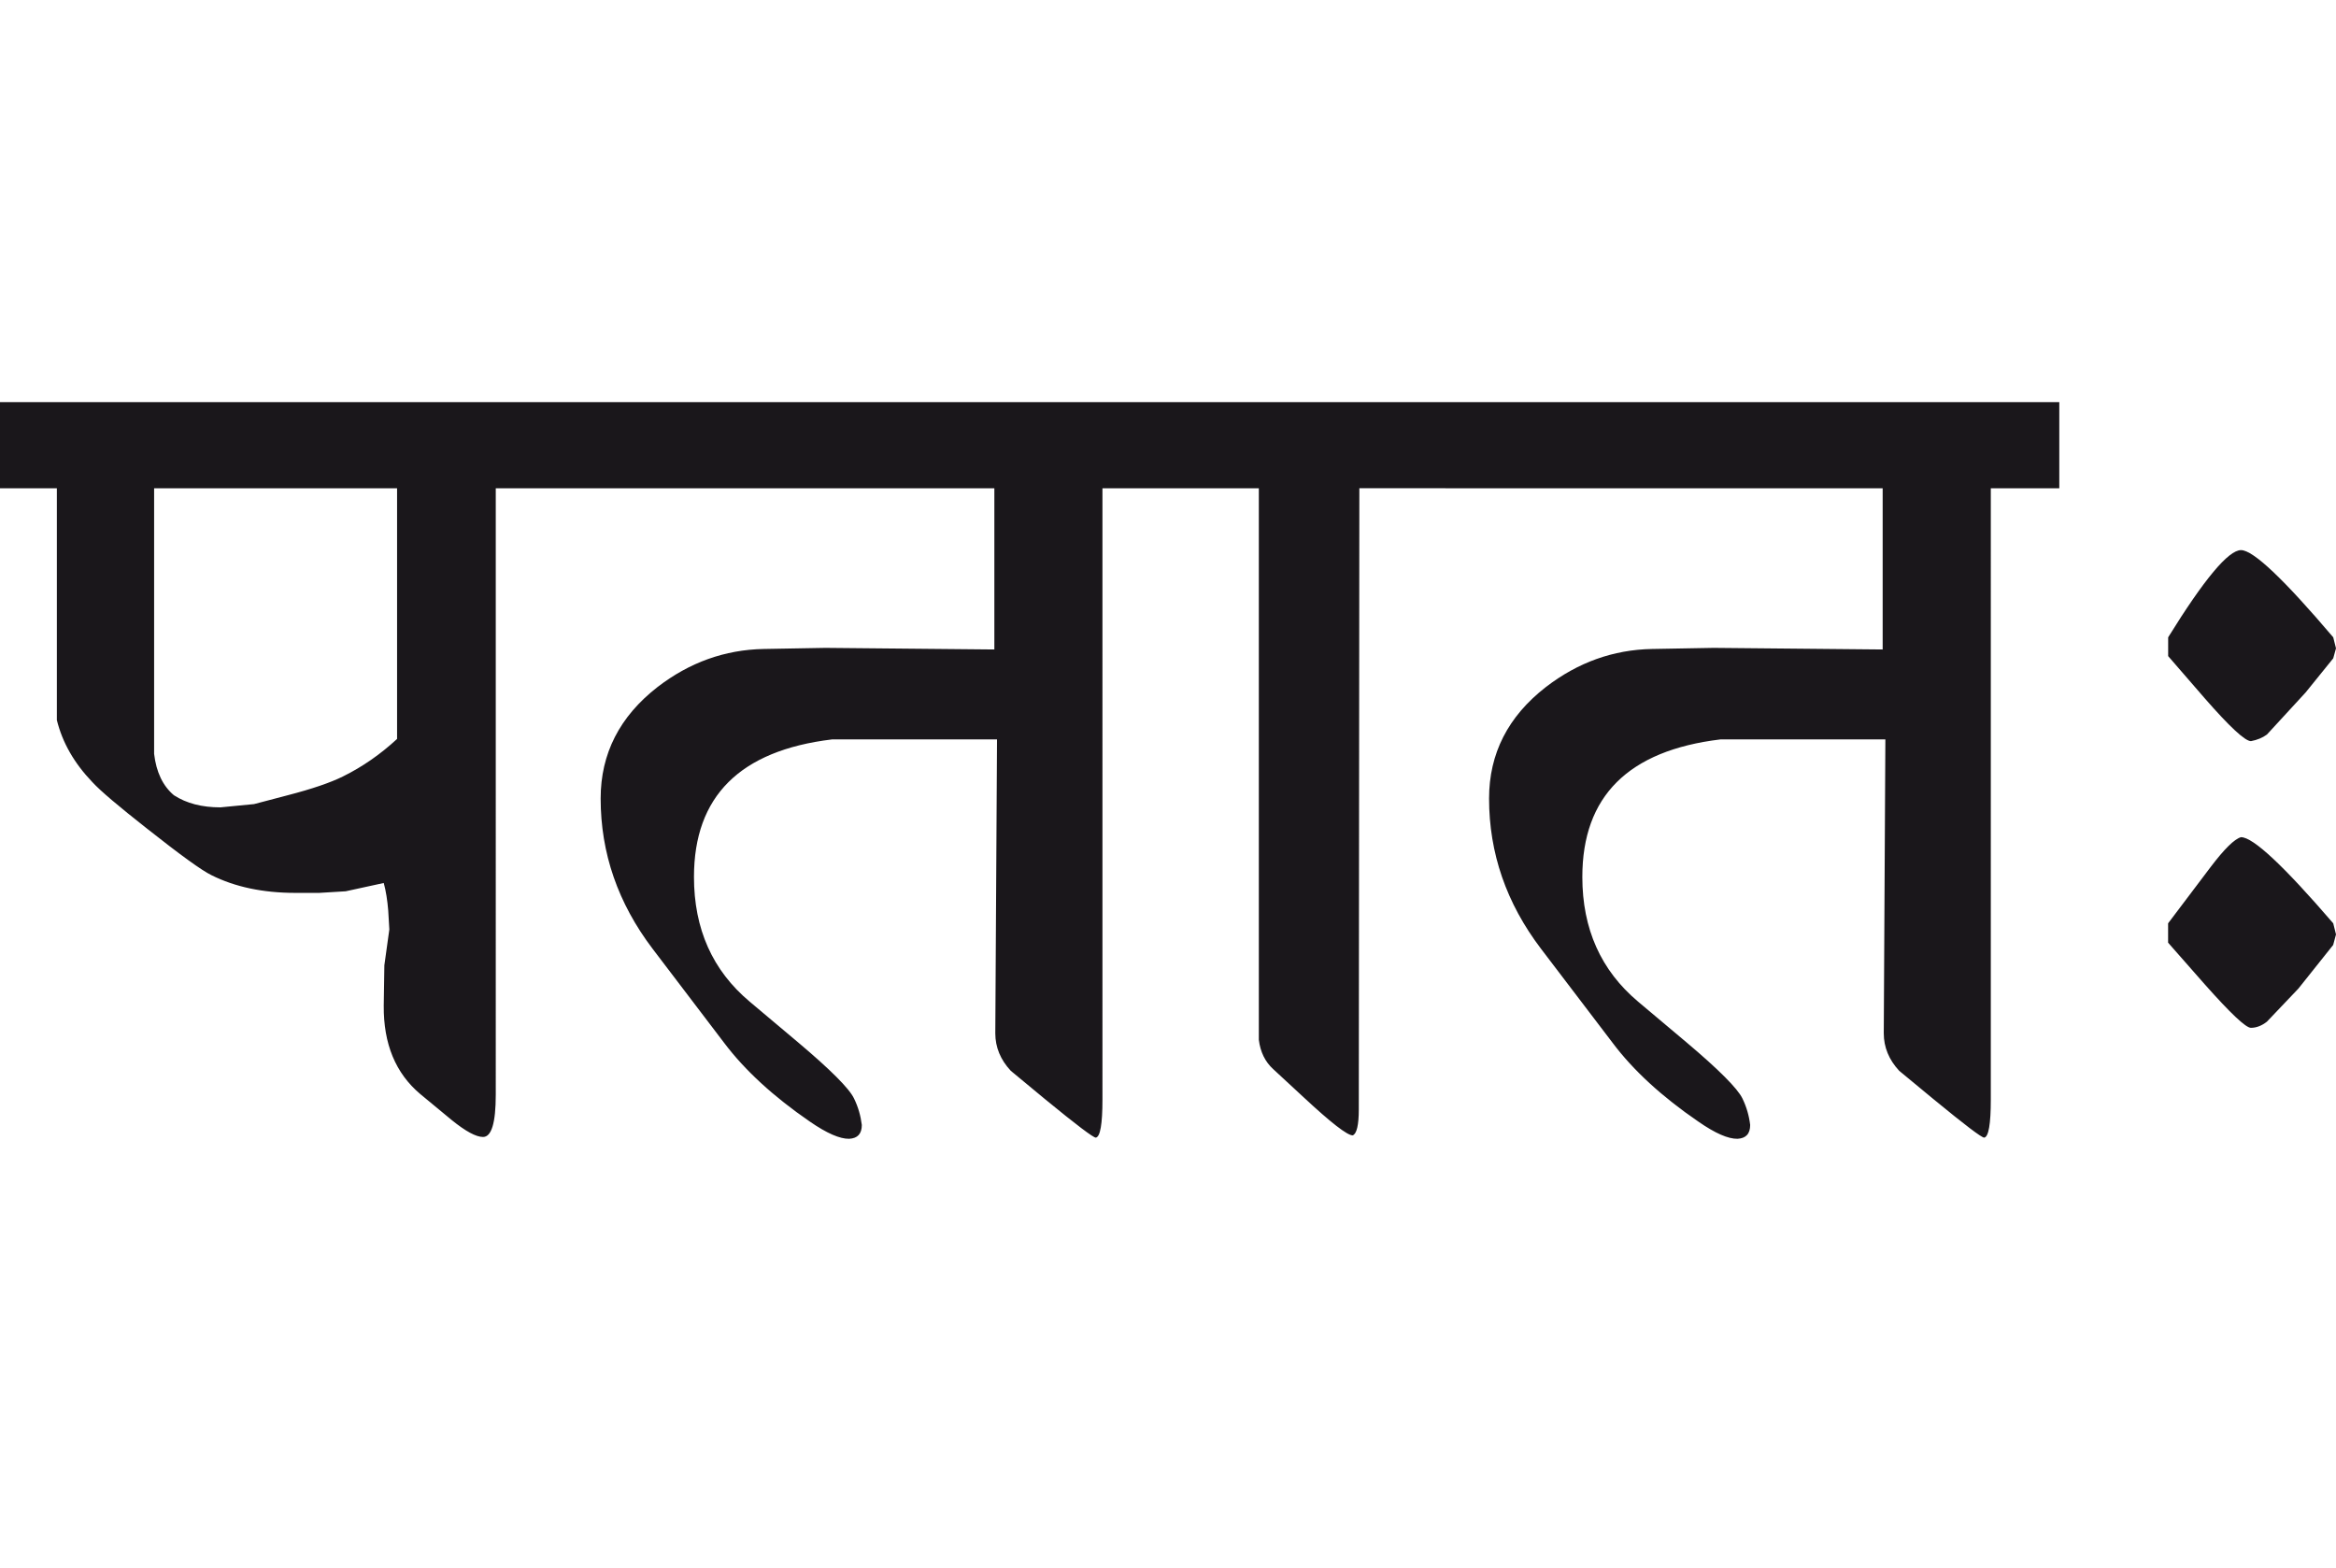 <?xml version="1.0" encoding="utf-8"?>
<!-- Generator: Adobe Illustrator 15.0.2, SVG Export Plug-In . SVG Version: 6.00 Build 0)  -->
<!DOCTYPE svg PUBLIC "-//W3C//DTD SVG 1.1//EN" "http://www.w3.org/Graphics/SVG/1.1/DTD/svg11.dtd">
<svg version="1.1" id="Ebene_1" xmlns="http://www.w3.org/2000/svg" xmlns:xlink="http://www.w3.org/1999/xlink" x="0px" y="0px"
	 width="42.228px" height="28.35px" viewBox="0 0 42.228 28.35" enable-background="new 0 0 42.228 28.35" xml:space="preserve">
<path fill="#1A171B" d="M42.228,16.891l-0.05-0.201c-0.893-1.037-1.447-1.557-1.667-1.557c-0.12,0.033-0.303,0.215-0.549,0.539
	l-0.769,1.018v0.35l0.658,0.748c0.466,0.525,0.746,0.791,0.839,0.791c0.1,0,0.197-0.039,0.289-0.111l0.569-0.598l0.629-0.789
	L42.228,16.891z M42.228,11.719l-0.05-0.199c-0.893-1.051-1.447-1.576-1.667-1.576c-0.228,0-0.666,0.525-1.317,1.576v0.34
	l0.658,0.759c0.453,0.519,0.732,0.778,0.839,0.778c0.112-0.021,0.21-0.061,0.289-0.12l0.699-0.76l0.499-0.617L42.228,11.719z
	 M37.228,7.269H26.129v1.557h7.904v2.914l-3.054-0.029l-1.118,0.02c-0.698,0.014-1.337,0.242-1.916,0.688
	c-0.686,0.533-1.027,1.204-1.027,2.015c0,0.987,0.312,1.891,0.938,2.715l1.298,1.705c0.371,0.494,0.888,0.969,1.547,1.42
	c0.306,0.213,0.541,0.314,0.708,0.311c0.152-0.008,0.229-0.09,0.229-0.25c-0.02-0.168-0.066-0.326-0.14-0.479
	c-0.087-0.18-0.426-0.521-1.018-1.02l-0.868-0.73c-0.671-0.564-1.008-1.314-1.008-2.254c0-1.457,0.83-2.285,2.495-2.486h2.983
	l-0.029,5.312c0,0.252,0.094,0.479,0.279,0.678l0.629,0.52c0.559,0.459,0.86,0.688,0.908,0.688c0.079-0.014,0.119-0.244,0.119-0.688
	V8.826h1.238V7.269z M26.129,7.269h-4.97v1.557h1.597v9.969c0.027,0.219,0.112,0.396,0.26,0.531l0.549,0.508
	c0.491,0.457,0.788,0.689,0.888,0.689c0.072-0.027,0.11-0.186,0.11-0.469l0.01-11.229h1.557V7.269z M21.169,7.269H10.07v1.557h7.905
	v2.914l-3.055-0.029l-1.117,0.02c-0.699,0.014-1.338,0.242-1.917,0.688c-0.685,0.533-1.028,1.204-1.028,2.015
	c0,0.987,0.313,1.891,0.938,2.715l1.297,1.705c0.373,0.494,0.89,0.969,1.547,1.42c0.308,0.213,0.544,0.314,0.71,0.311
	c0.153-0.008,0.229-0.09,0.229-0.25c-0.021-0.168-0.066-0.326-0.141-0.479c-0.085-0.18-0.426-0.521-1.018-1.02l-0.868-0.73
	c-0.672-0.564-1.007-1.314-1.007-2.254c0-1.457,0.831-2.285,2.494-2.486h2.984l-0.031,5.312c0,0.252,0.094,0.479,0.28,0.678
	l0.628,0.52c0.56,0.459,0.863,0.688,0.909,0.688c0.08-0.014,0.12-0.244,0.12-0.688V8.826h1.237V7.269z M6.198,14.036
	c-0.226,0.112-0.56,0.226-0.997,0.339l-0.609,0.16l-0.608,0.059c-0.334,0-0.613-0.072-0.84-0.219
	c-0.199-0.167-0.319-0.416-0.358-0.748V8.826h4.392v4.531C6.877,13.635,6.551,13.862,6.198,14.036 M10.081,7.269H0v1.557h1.028
	v4.191c0.1,0.406,0.313,0.777,0.639,1.118c0.146,0.16,0.479,0.441,0.998,0.849c0.599,0.473,0.984,0.752,1.158,0.836
	c0.426,0.213,0.932,0.32,1.517,0.32h0.43l0.479-0.029l0.688-0.15c0.04,0.146,0.066,0.314,0.081,0.498l0.02,0.342l-0.09,0.648
	l-0.011,0.729c-0.006,0.691,0.214,1.223,0.66,1.598l0.567,0.469c0.253,0.205,0.442,0.307,0.568,0.307c0.153,0,0.23-0.254,0.23-0.766
	V8.826h1.118V7.269z"/>
<rect y="7.269" fill="none" width="42.228" height="13.315"/>
</svg>

